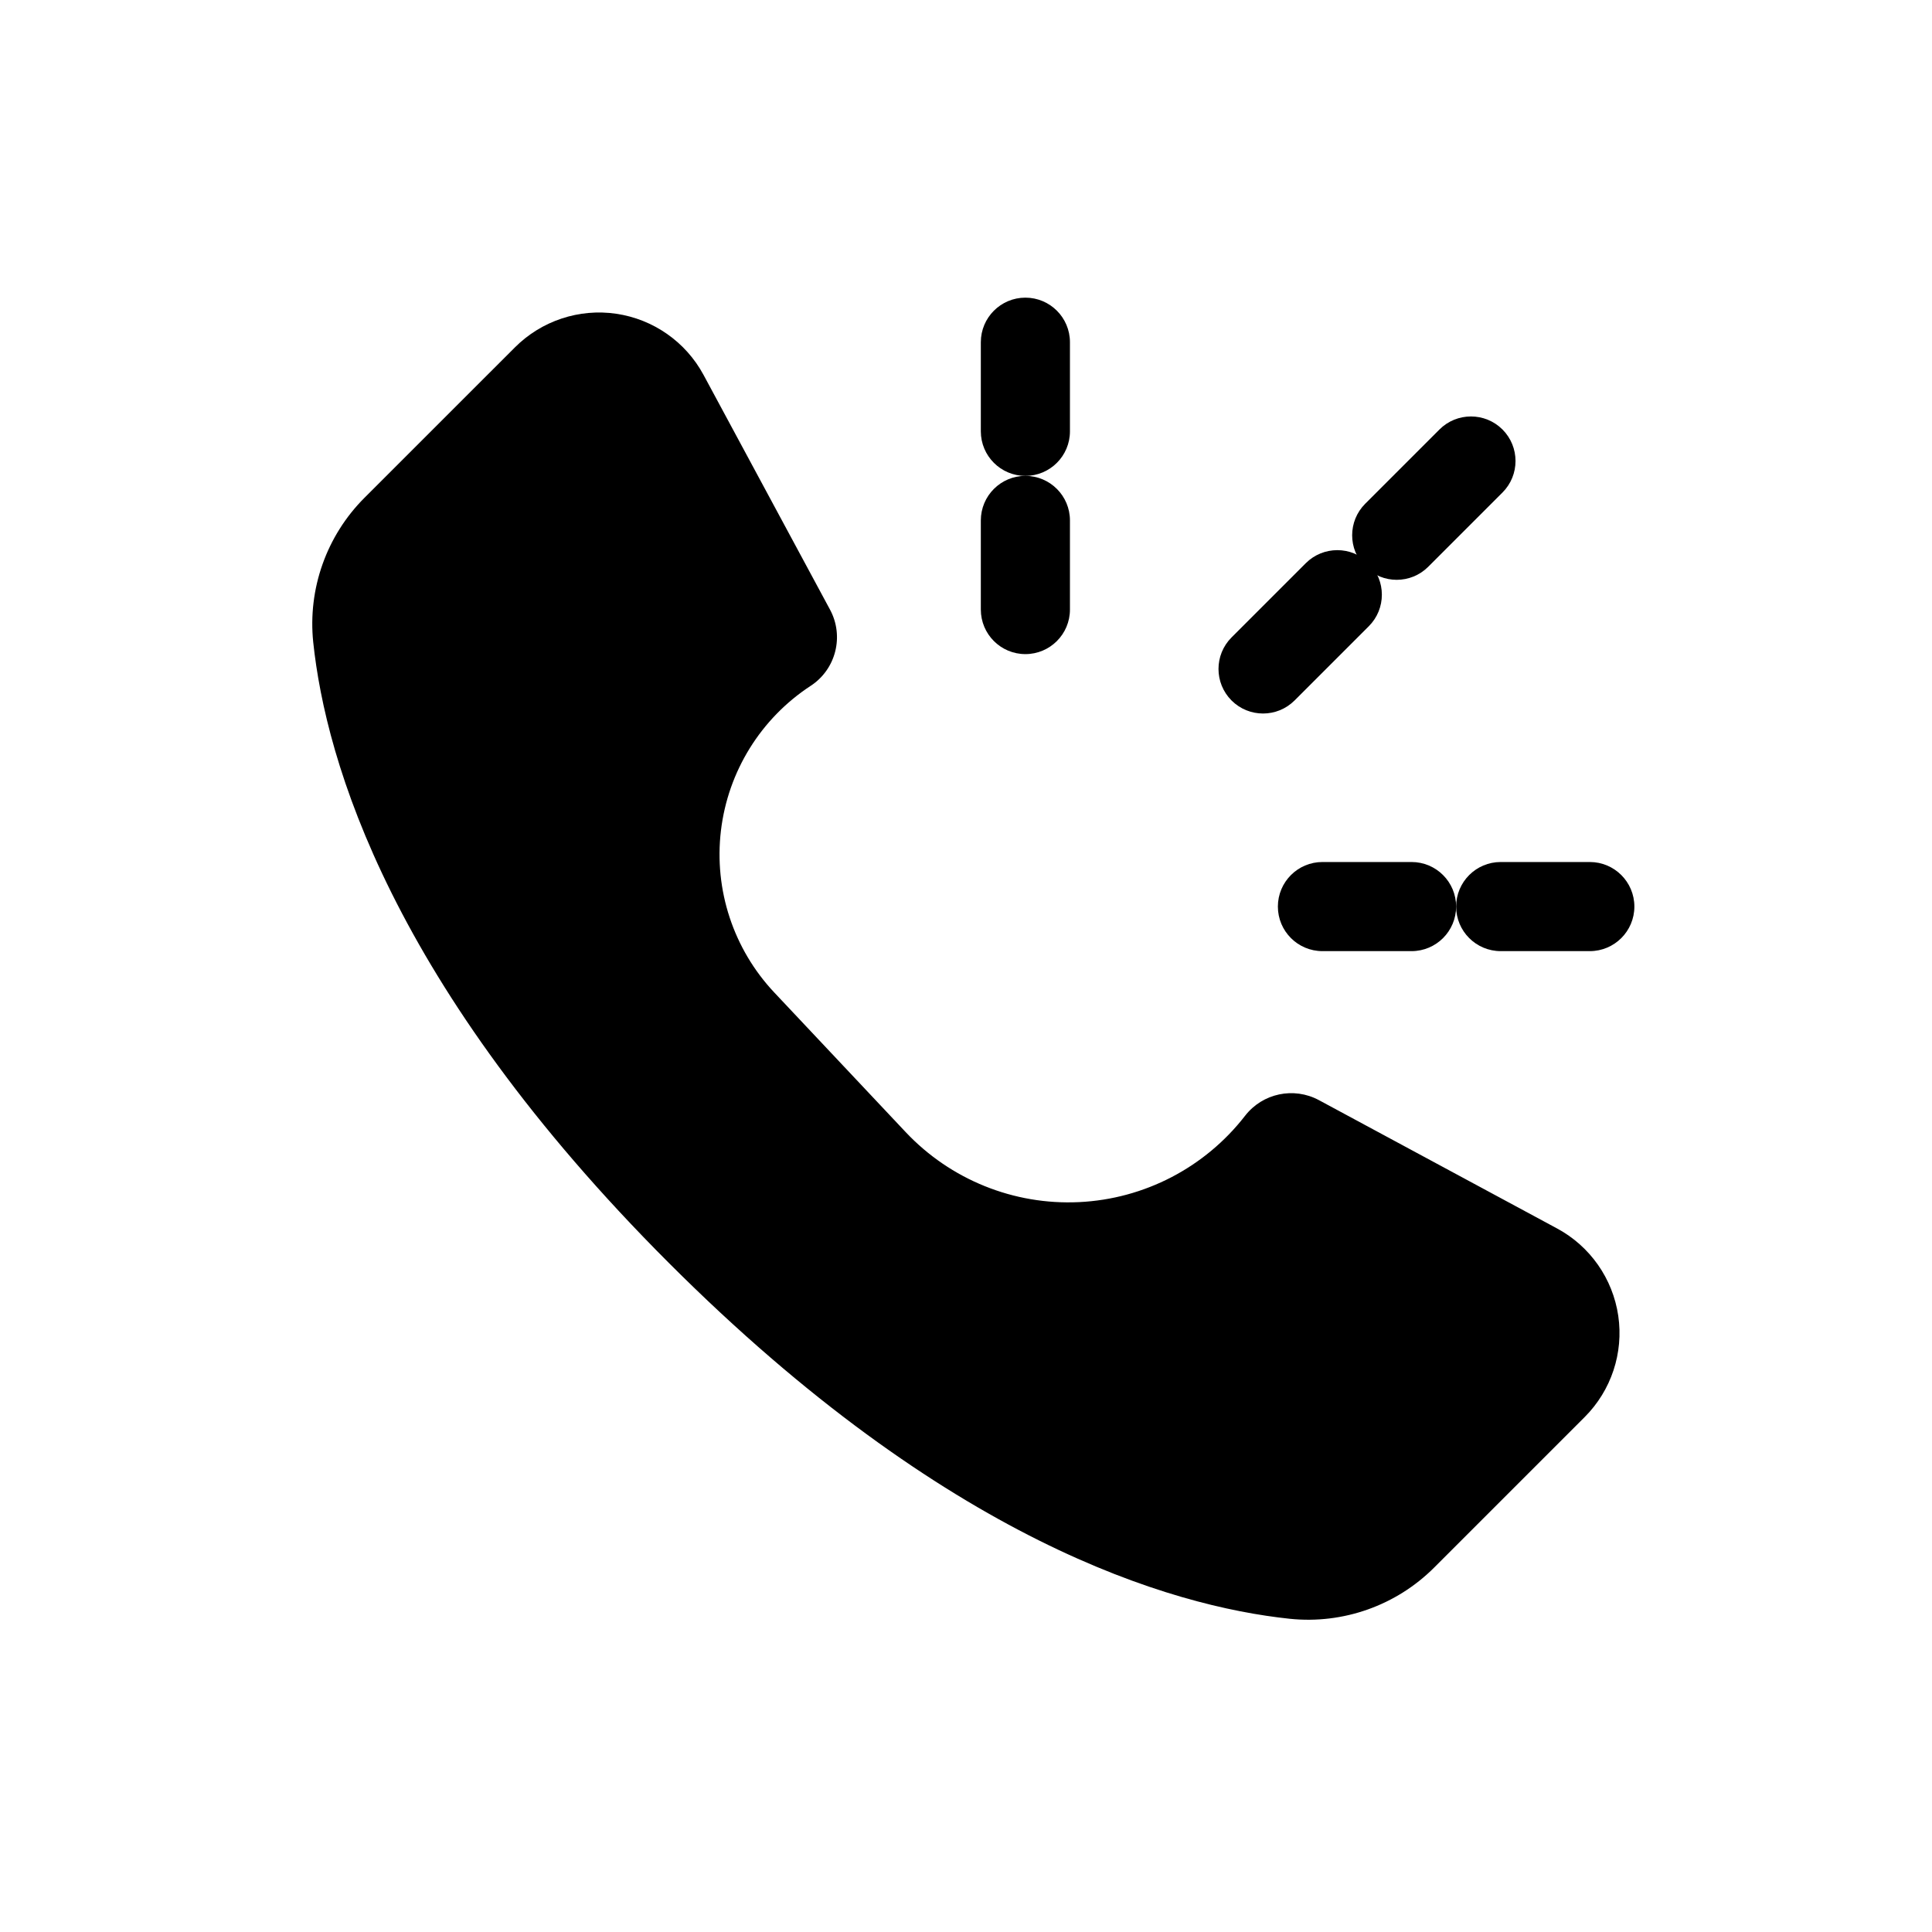 <?xml version="1.0" encoding="UTF-8"?>
<!-- Uploaded to: SVG Repo, www.svgrepo.com, Generator: SVG Repo Mixer Tools -->
<svg fill="#000000" width="800px" height="800px" version="1.1" viewBox="144 144 512 512" xmlns="http://www.w3.org/2000/svg">
 <g fill-rule="evenodd">
  <path d="m563.96 519.53c7.039-7.039 10.336-16.988 8.895-26.828-1.449-9.848-7.461-18.438-16.223-23.152-21.988-11.848-48.32-26.031-63.102-34-6.66-3.582-14.934-1.836-19.57 4.141 0 0.008 0 0.008-0.008 0.008-10.613 13.688-26.688 22.051-43.988 22.875-17.301 0.828-34.094-5.961-45.965-18.57-11.422-12.137-23.57-25.047-34.809-36.984-10.824-11.5-15.996-27.199-14.137-42.879 1.859-15.68 10.562-29.734 23.773-38.383 0.008 0 0.008-0.008 0.016-0.008 6.691-4.375 8.91-13.145 5.125-20.184-8.047-14.934-21.898-40.66-33.512-62.195-4.715-8.762-13.305-14.777-23.152-16.223-9.84-1.441-19.789 1.859-26.828 8.895-13.664 13.656-29.148 29.148-39.887 39.879-10.066 10.066-15.051 24.137-13.578 38.289 3.336 31.59 20.68 90.914 94.273 164.51s132.92 90.938 164.51 94.273c14.152 1.473 28.223-3.519 38.281-13.578 10.738-10.738 26.23-26.223 39.887-39.887z"/>
  <path d="m490.05 293.25-19.68 19.68c-4.606 4.613-4.606 12.09 0 16.703 4.613 4.606 12.09 4.606 16.703 0l19.68-19.68c4.606-4.613 4.606-12.09 0-16.703-4.613-4.606-12.09-4.606-16.703 0z"/>
  <path d="m525.47 257.82-19.68 19.68c-4.606 4.613-4.606 12.09 0 16.703 4.613 4.606 12.09 4.606 16.703 0l19.68-19.68c4.606-4.613 4.606-12.09 0-16.703-4.613-4.606-12.09-4.606-16.703 0z"/>
  <path d="m403.93 234.69v23.617c0 6.519 5.289 11.809 11.809 11.809 6.519 0 11.809-5.289 11.809-11.809v-23.617c0-6.519-5.289-11.809-11.809-11.809-6.519 0-11.809 5.289-11.809 11.809z"/>
  <path d="m494.46 396.06h23.617c6.519 0 11.809-5.289 11.809-11.809 0-6.519-5.289-11.809-11.809-11.809h-23.617c-6.519 0-11.809 5.289-11.809 11.809 0 6.519 5.289 11.809 11.809 11.809z"/>
  <path d="m403.93 281.92v23.617c0 6.519 5.289 11.809 11.809 11.809 6.519 0 11.809-5.289 11.809-11.809v-23.617c0-6.519-5.289-11.809-11.809-11.809-6.519 0-11.809 5.289-11.809 11.809z"/>
  <path d="m541.7 396.06h23.617c6.519 0 11.809-5.289 11.809-11.809 0-6.519-5.289-11.809-11.809-11.809h-23.617c-6.519 0-11.809 5.289-11.809 11.809 0 6.519 5.289 11.809 11.809 11.809z"/>
 </g>
</svg>